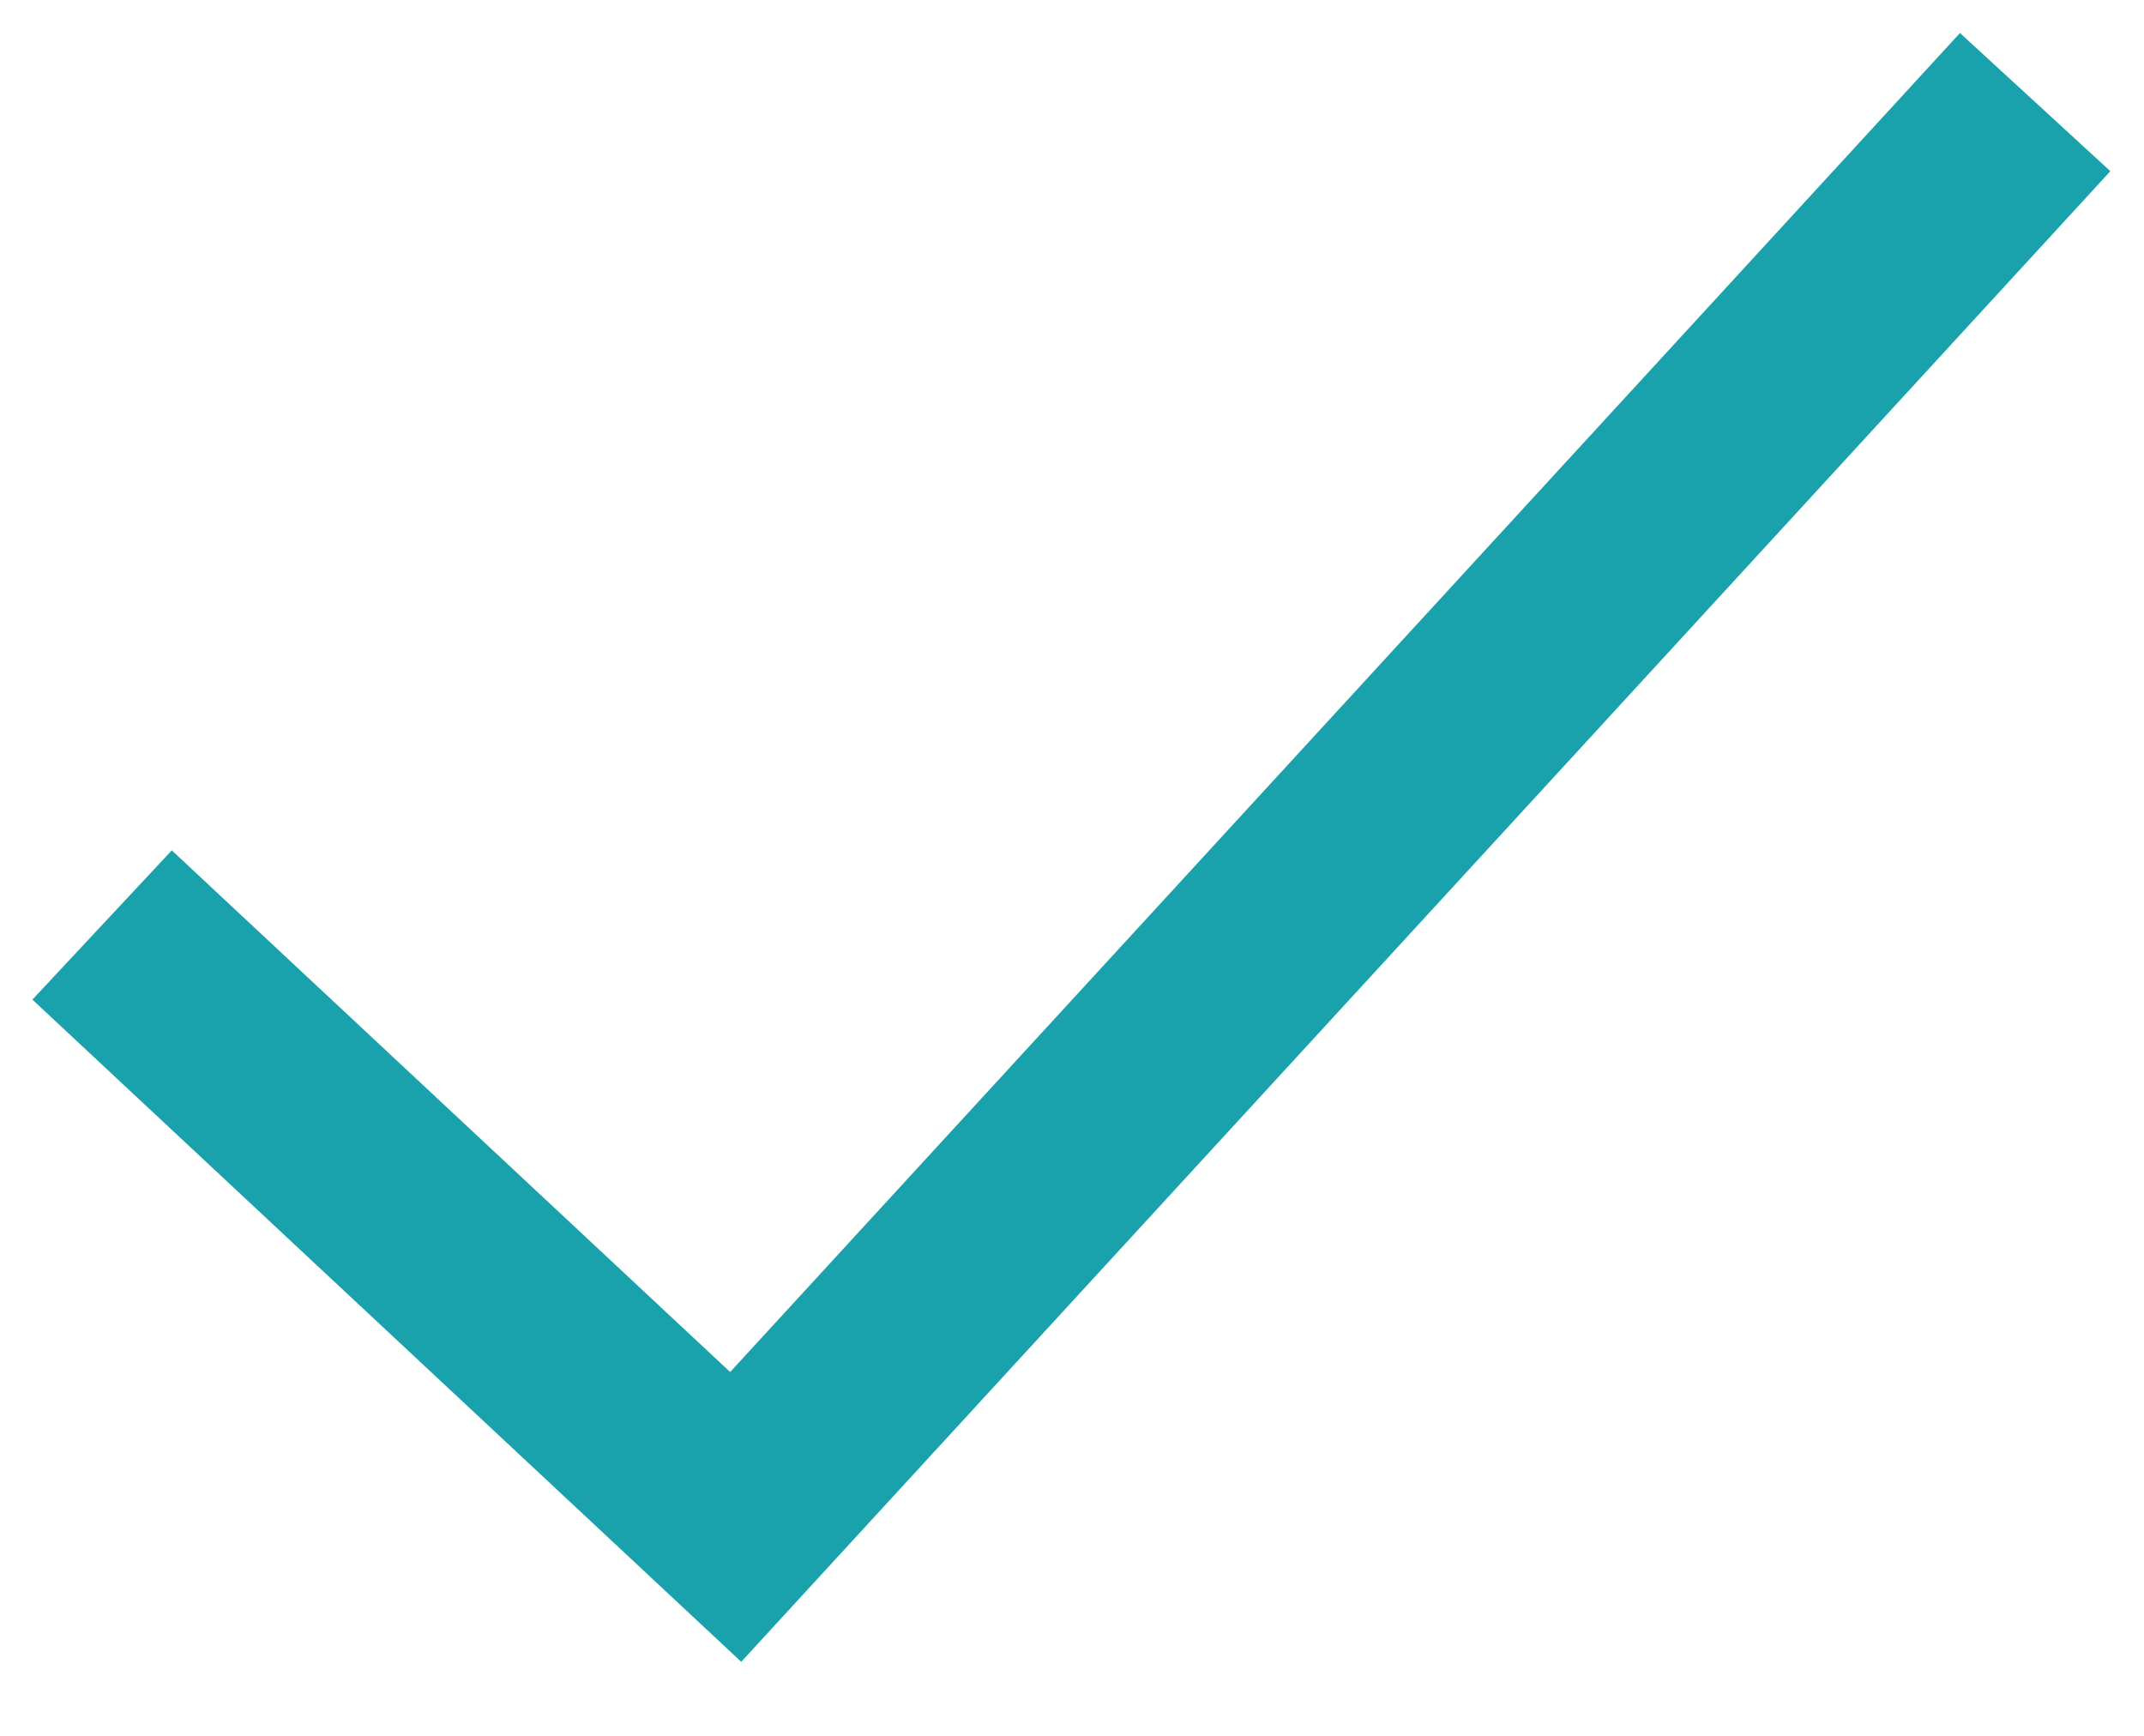 <?xml version="1.0" encoding="UTF-8"?>
<svg width="21px" height="17px" viewBox="0 0 21 17" version="1.1" xmlns="http://www.w3.org/2000/svg" xmlns:xlink="http://www.w3.org/1999/xlink">
    <g id="Page-1" stroke="none" stroke-width="1" fill="none" fill-rule="evenodd">
        <g id="Checkout-/-Desktop-/-Payment-03" transform="translate(-817, -621)" fill-rule="nonzero" stroke="#19A2AB" stroke-width="2">
            <g id="Group-17-Copy-5" transform="translate(363, 622)">
                <polyline id="Path-11" points="473.934 0 461.206 13.856 455 8.059"></polyline>
            </g>
        </g>
    </g>
</svg>
